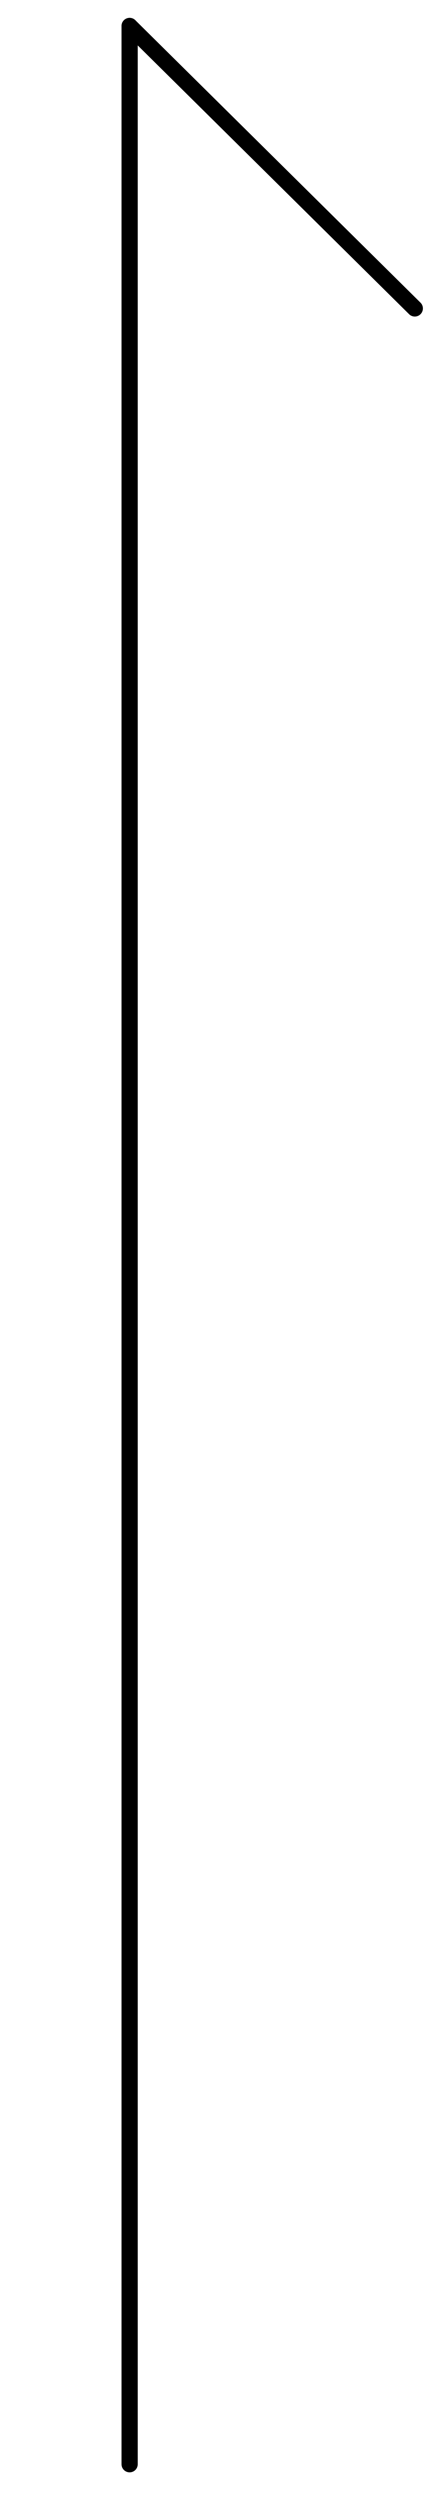 <?xml version="1.0" encoding="utf-8"?>
<!-- Generator: Adobe Illustrator 24.0.2, SVG Export Plug-In . SVG Version: 6.00 Build 0)  -->
<svg version="1.1" id="レイヤー_1" xmlns="http://www.w3.org/2000/svg" xmlns:xlink="http://www.w3.org/1999/xlink" x="0px"
	 y="0px" viewBox="0 0 13.3 77" style="enable-background:new 0 0 13.3 77;" xml:space="preserve">
<style type="text/css">
	.st0{fill:none;stroke:#000000;stroke-width:0.5;stroke-linecap:round;stroke-miterlimit:10;}
</style>
<line class="st0" x1="4" y1="0.8" x2="12.8" y2="9.5"/>
<line class="st0" x1="4" y1="0.8" x2="4" y2="75.9"/>
</svg>
